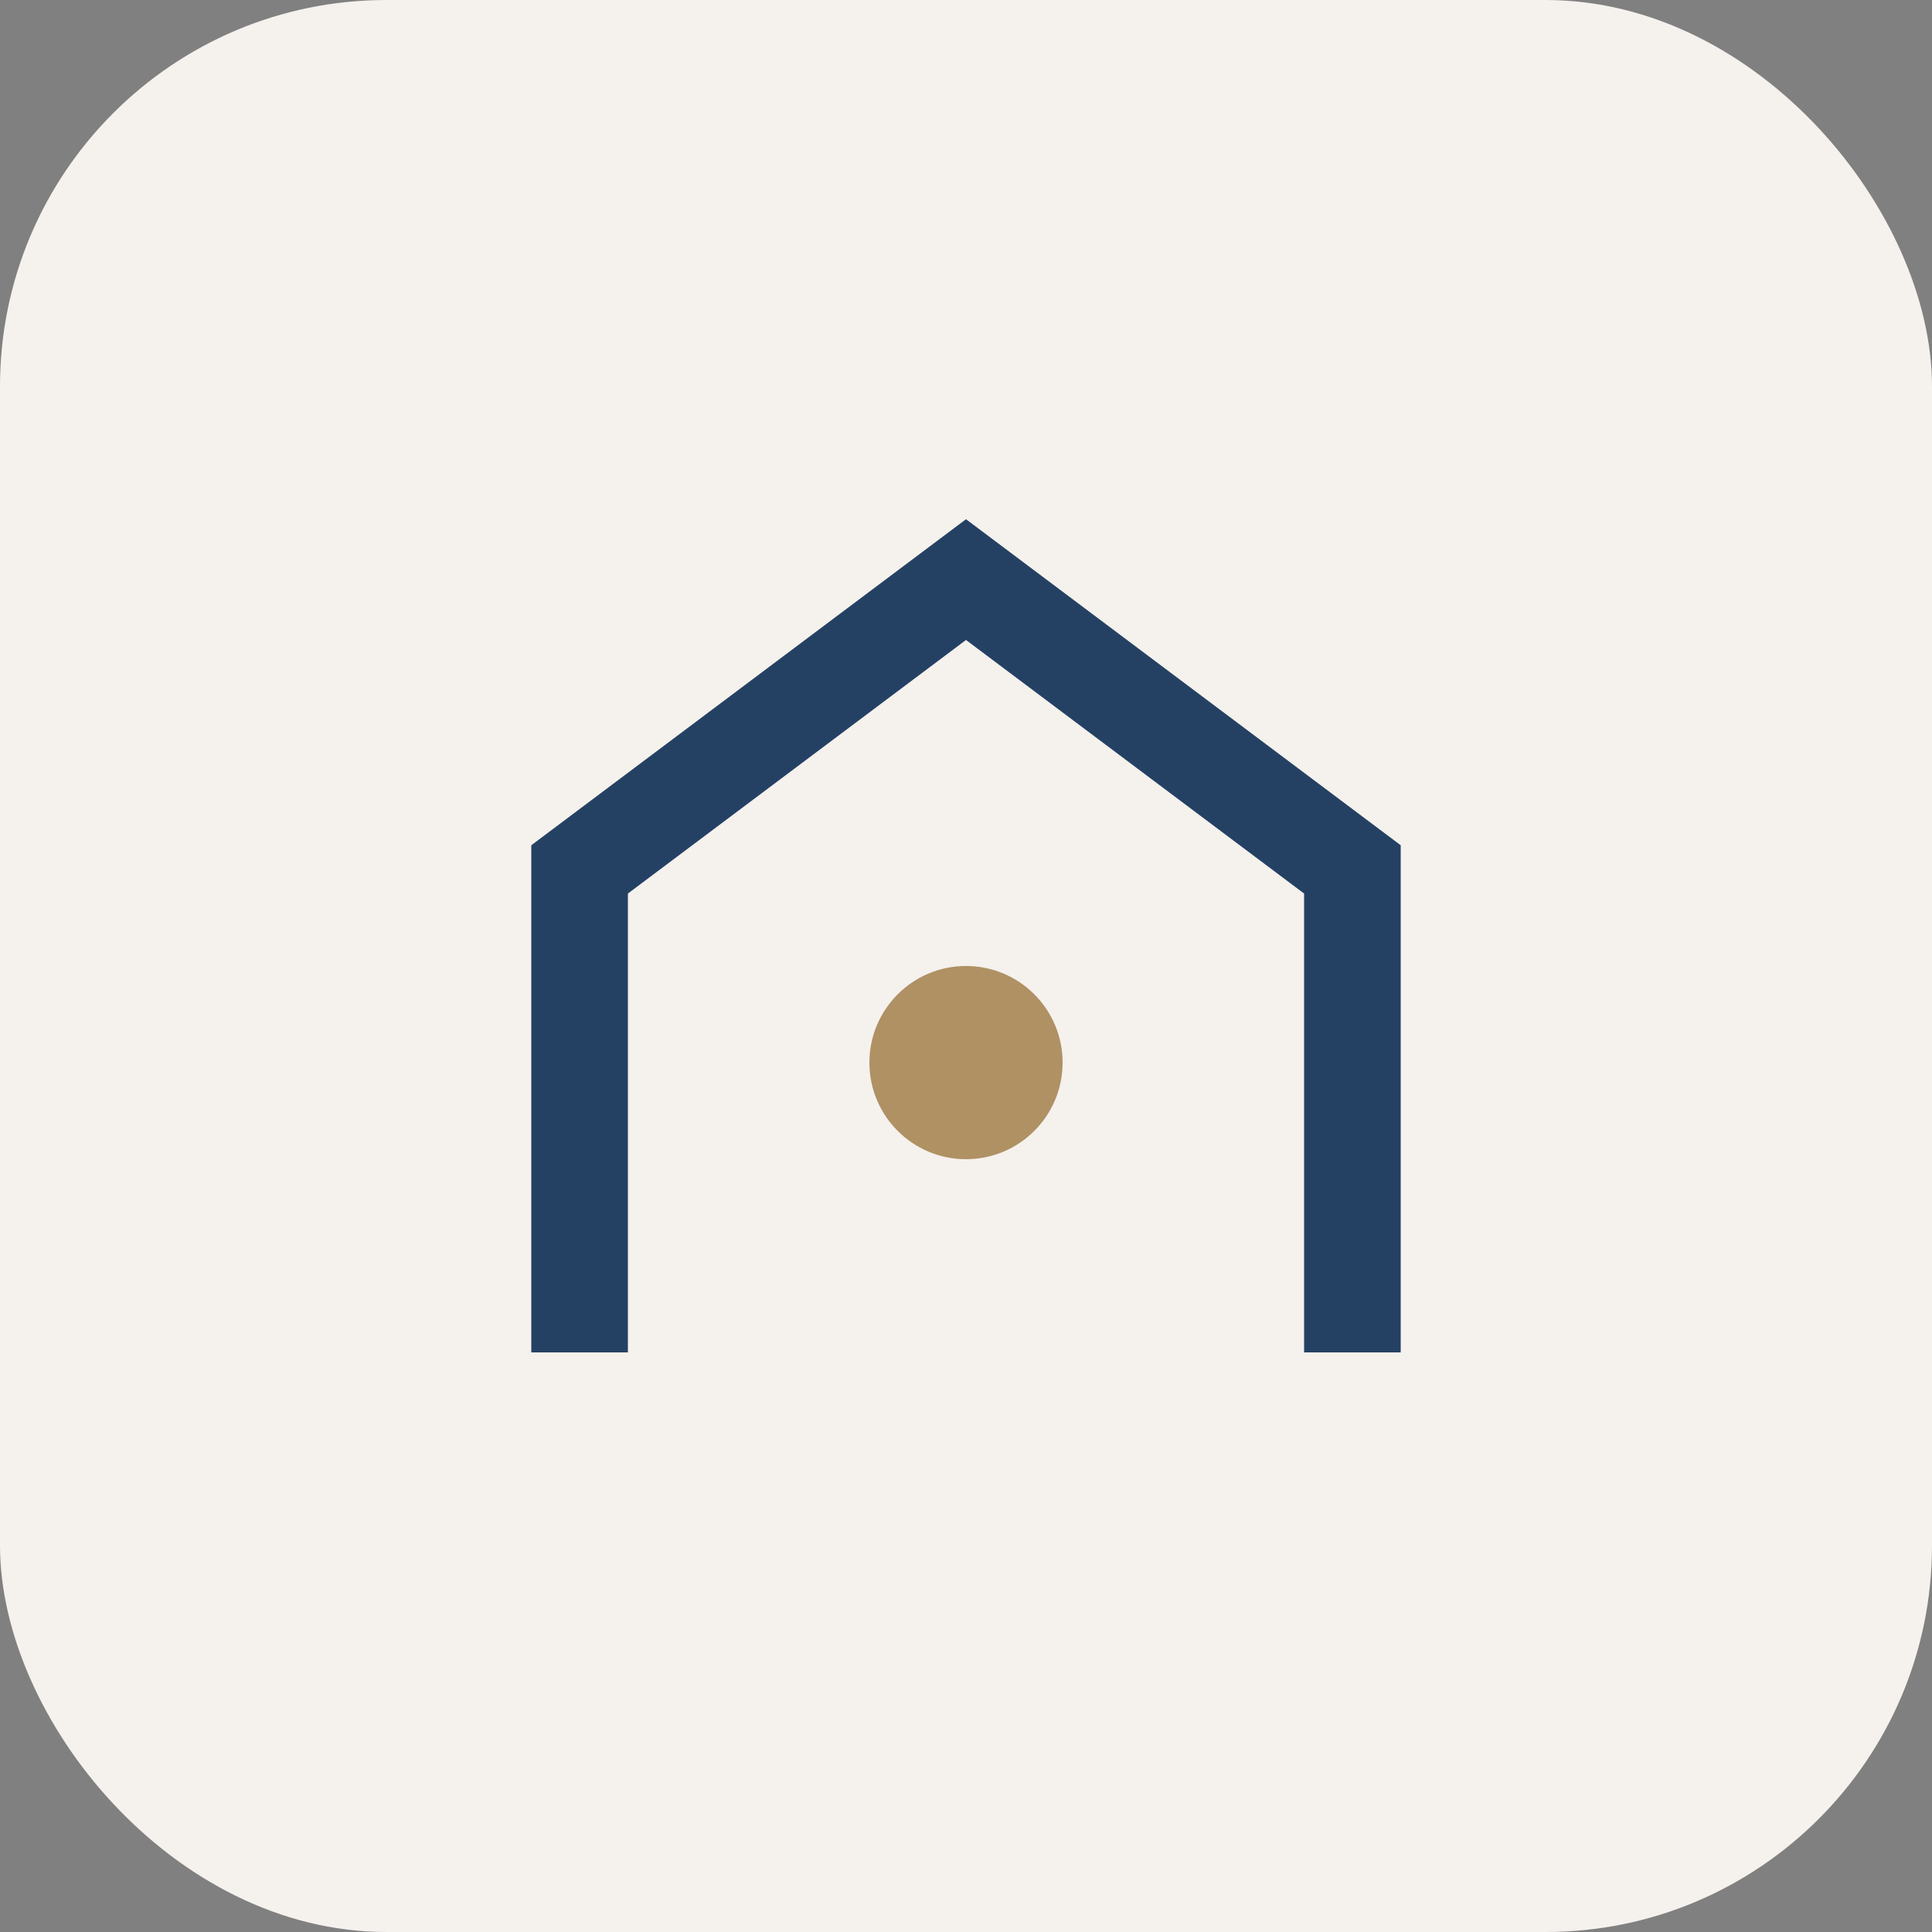 <?xml version="1.0" encoding="UTF-8"?>
<svg xmlns="http://www.w3.org/2000/svg" width="40" height="40" viewBox="0 0 40 40"><rect x="0" y="0" width="40" height="40" fill="#808080" stroke="none"/><rect width="40" height="40" rx="8" fill="#F5F1ED"/><path d="M12 28V18l8-6 8 6v10" fill="none" stroke="#244164" stroke-width="2"/><circle cx="20" cy="22" r="2" fill="#AF9164"/></svg>